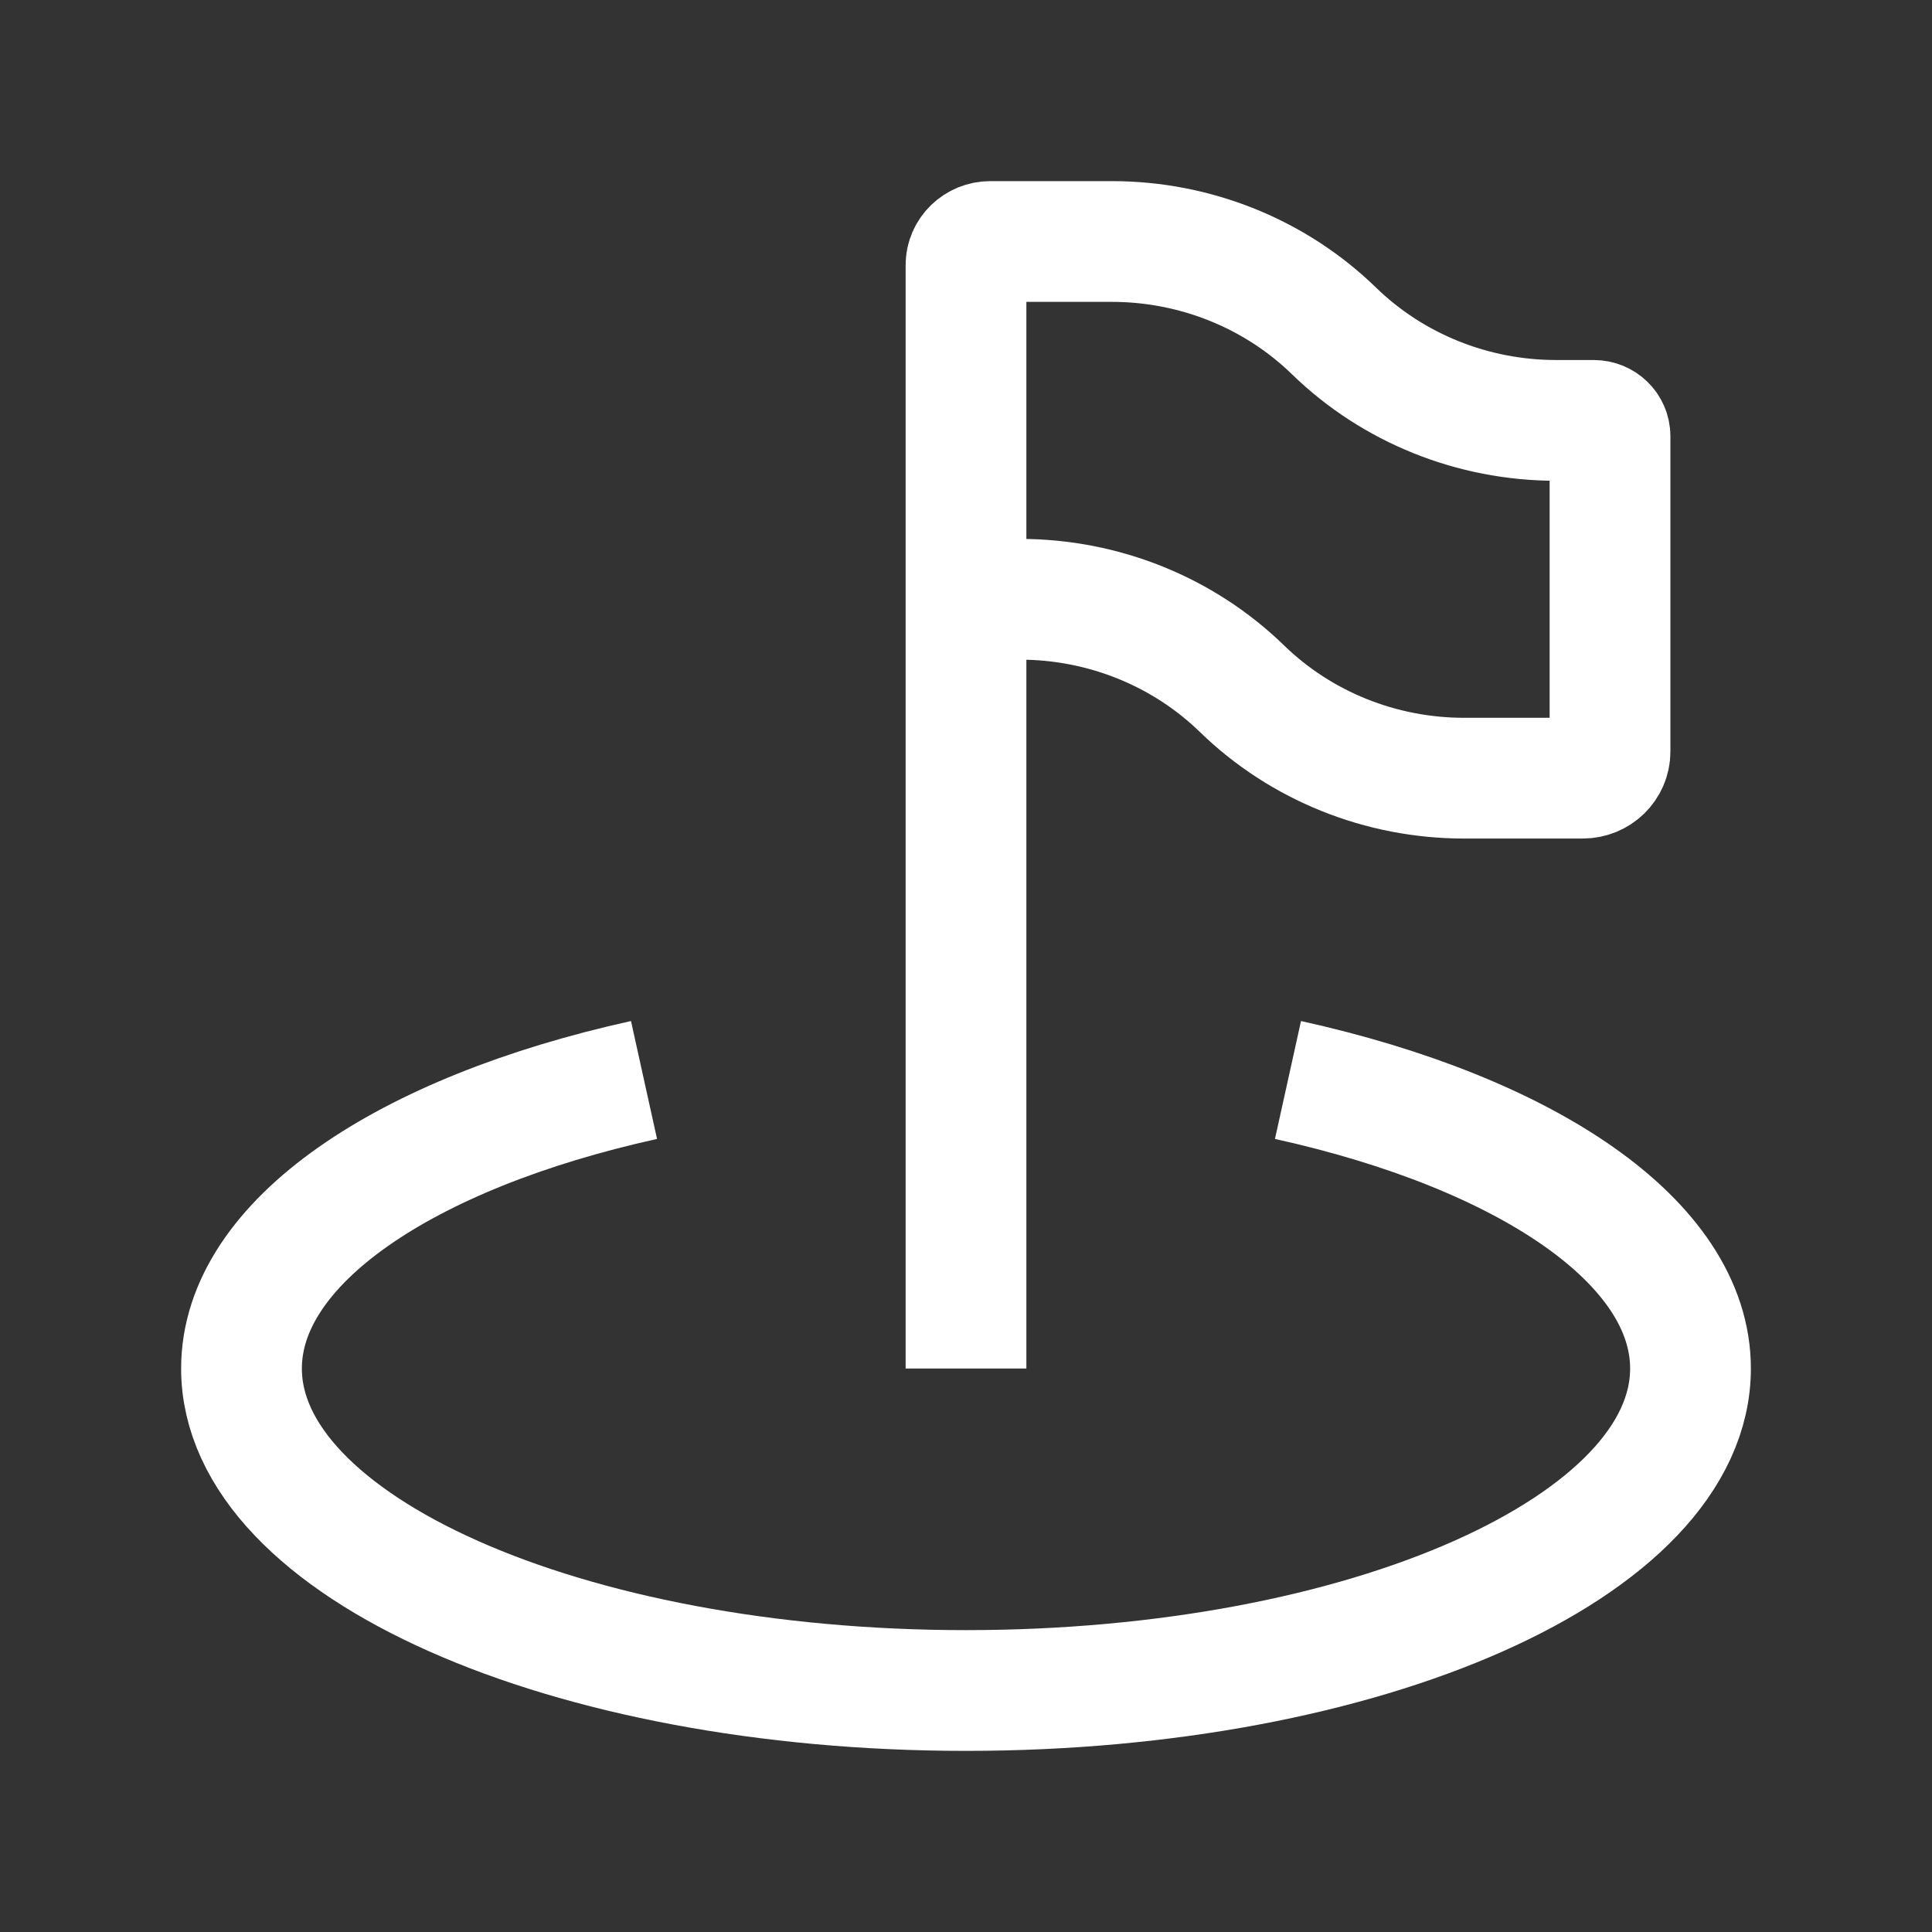 <svg width="32" height="32" viewBox="0 0 32 32" fill="none" xmlns="http://www.w3.org/2000/svg">
<rect x="0" y="0" width="32" height="32" fill="#333333" stroke="none"/>
<path d="M10.667 17.888C6.715 18.761 4 20.573 4 22.667C4 25.613 9.373 28 16 28C22.627 28 28 25.613 28 22.667C28 20.573 25.285 18.761 21.333 17.888M16 22.667V9.926M16 9.926V4.391C16 4.175 16.18 4 16.403 4H18.416C19.796 4 21.12 4.533 22.095 5.481C23.071 6.43 24.394 6.963 25.774 6.963H26.398C26.547 6.963 26.667 7.08 26.667 7.224V12.449C26.667 12.692 26.464 12.889 26.215 12.889H24.25C22.87 12.889 21.547 12.356 20.571 11.407C19.596 10.459 18.272 9.926 16.893 9.926H16Z" stroke="white" stroke-width="2"/>
</svg>
